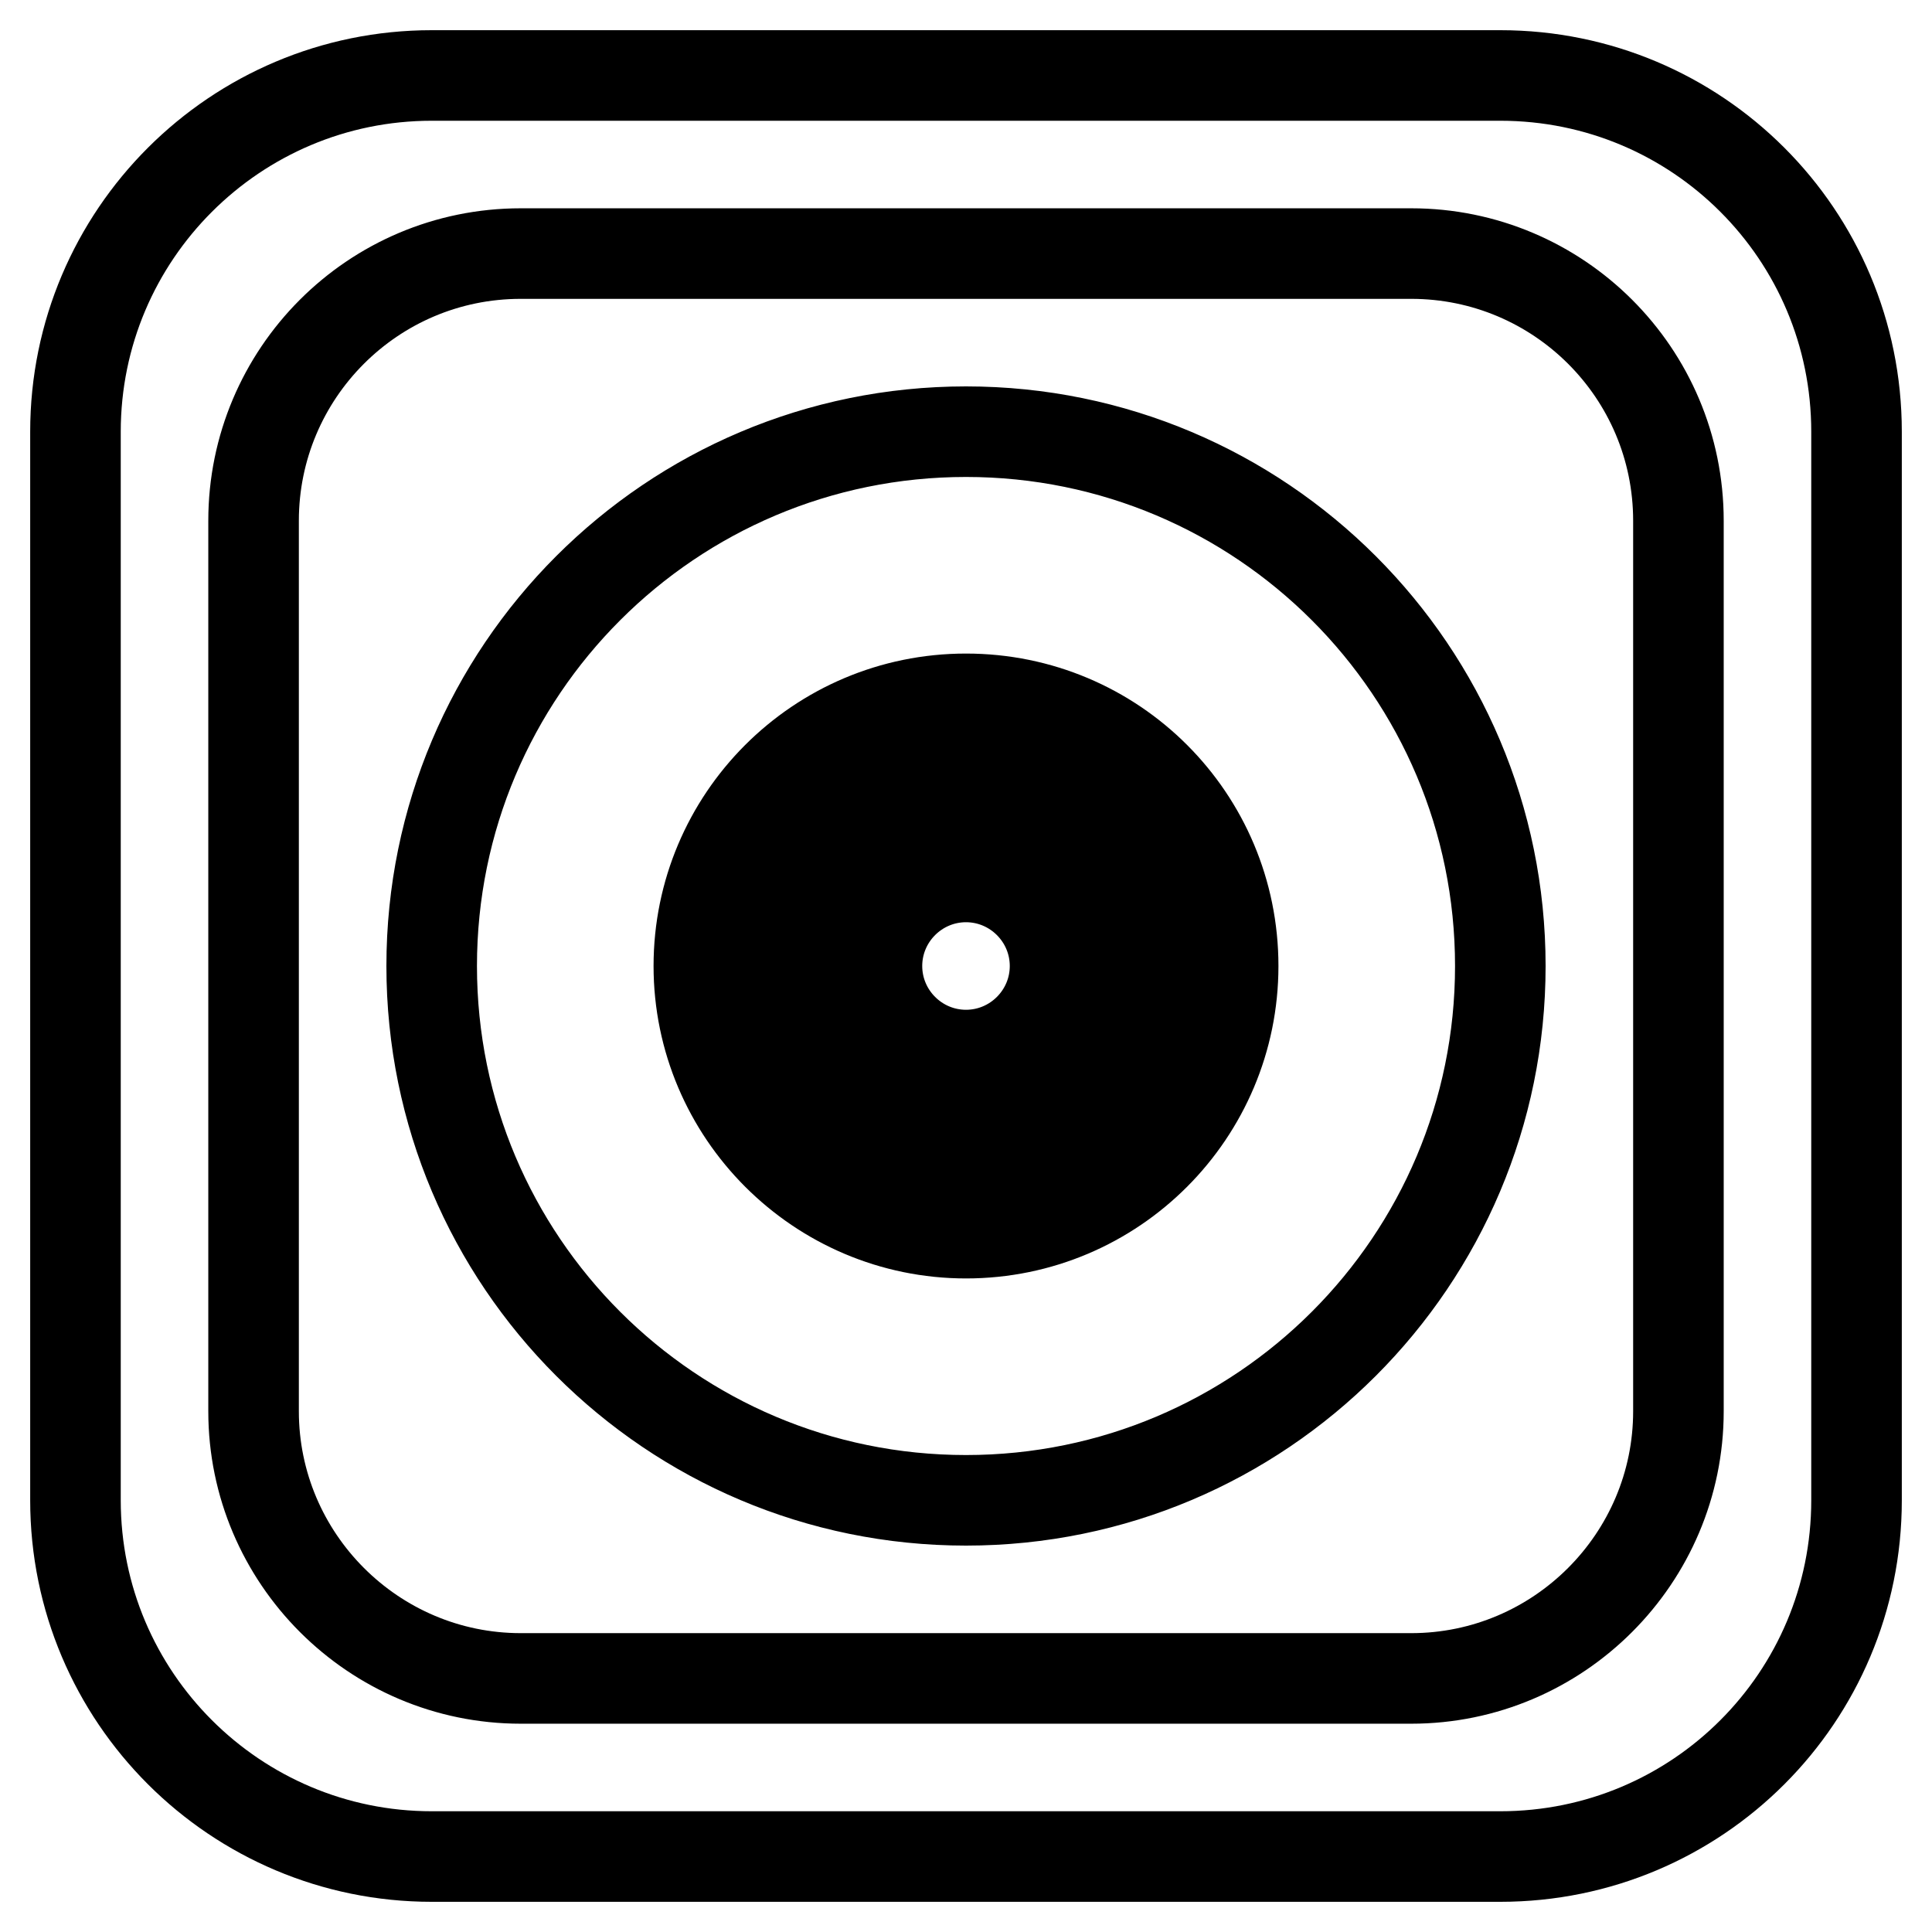 <?xml version="1.0" encoding="utf-8"?>
<!-- Svg Vector Icons : http://www.onlinewebfonts.com/icon -->
<!DOCTYPE svg PUBLIC "-//W3C//DTD SVG 1.1//EN" "http://www.w3.org/Graphics/SVG/1.1/DTD/svg11.dtd">
<svg version="1.1" xmlns="http://www.w3.org/2000/svg" xmlns:xlink="http://www.w3.org/1999/xlink" x="0px" y="0px" viewBox="0 0 256 256" enable-background="new 0 0 256 256" xml:space="preserve">
<g> <path stroke-width="12" fill-opacity="0" stroke="#000000"  d="M128,104.4c-13,0-23.6,10.6-23.6,23.6c0,13,10.6,23.6,23.6,23.6c13,0,23.6-10.6,23.6-23.6 C151.6,115,141,104.4,128,104.4z M128,139.8c-6.5,0-11.8-5.3-11.8-11.8c0-6.5,5.3-11.8,11.8-11.8c6.5,0,11.8,5.3,11.8,11.8 C139.8,134.5,134.5,139.8,128,139.8z M128,57.2c-39.1,0-70.8,31.7-70.8,70.8c0,39.1,31.7,70.8,70.8,70.8 c39.1,0,70.8-31.7,70.8-70.8C198.8,88.9,167.1,57.2,128,57.2z M128,163.4c-19.5,0-35.4-15.9-35.4-35.4c0-19.5,15.8-35.4,35.4-35.4 c19.6,0,35.4,15.8,35.4,35.4C163.4,147.5,147.6,163.4,128,163.4z M198.8,10H57.2C31.2,10,10,31.1,10,57.2v141.6 c0,26.1,21.2,47.2,47.2,47.2h141.6c26.1,0,47.2-21.1,47.2-47.2V57.2C246,31.1,224.9,10,198.8,10z M222.4,187 c0,19.5-15.9,35.4-35.4,35.4H69c-19.5,0-35.4-15.9-35.4-35.4V69c0-19.5,15.8-35.4,35.4-35.4h118c19.5,0,35.4,15.8,35.4,35.4V187z" /></g>
</svg>